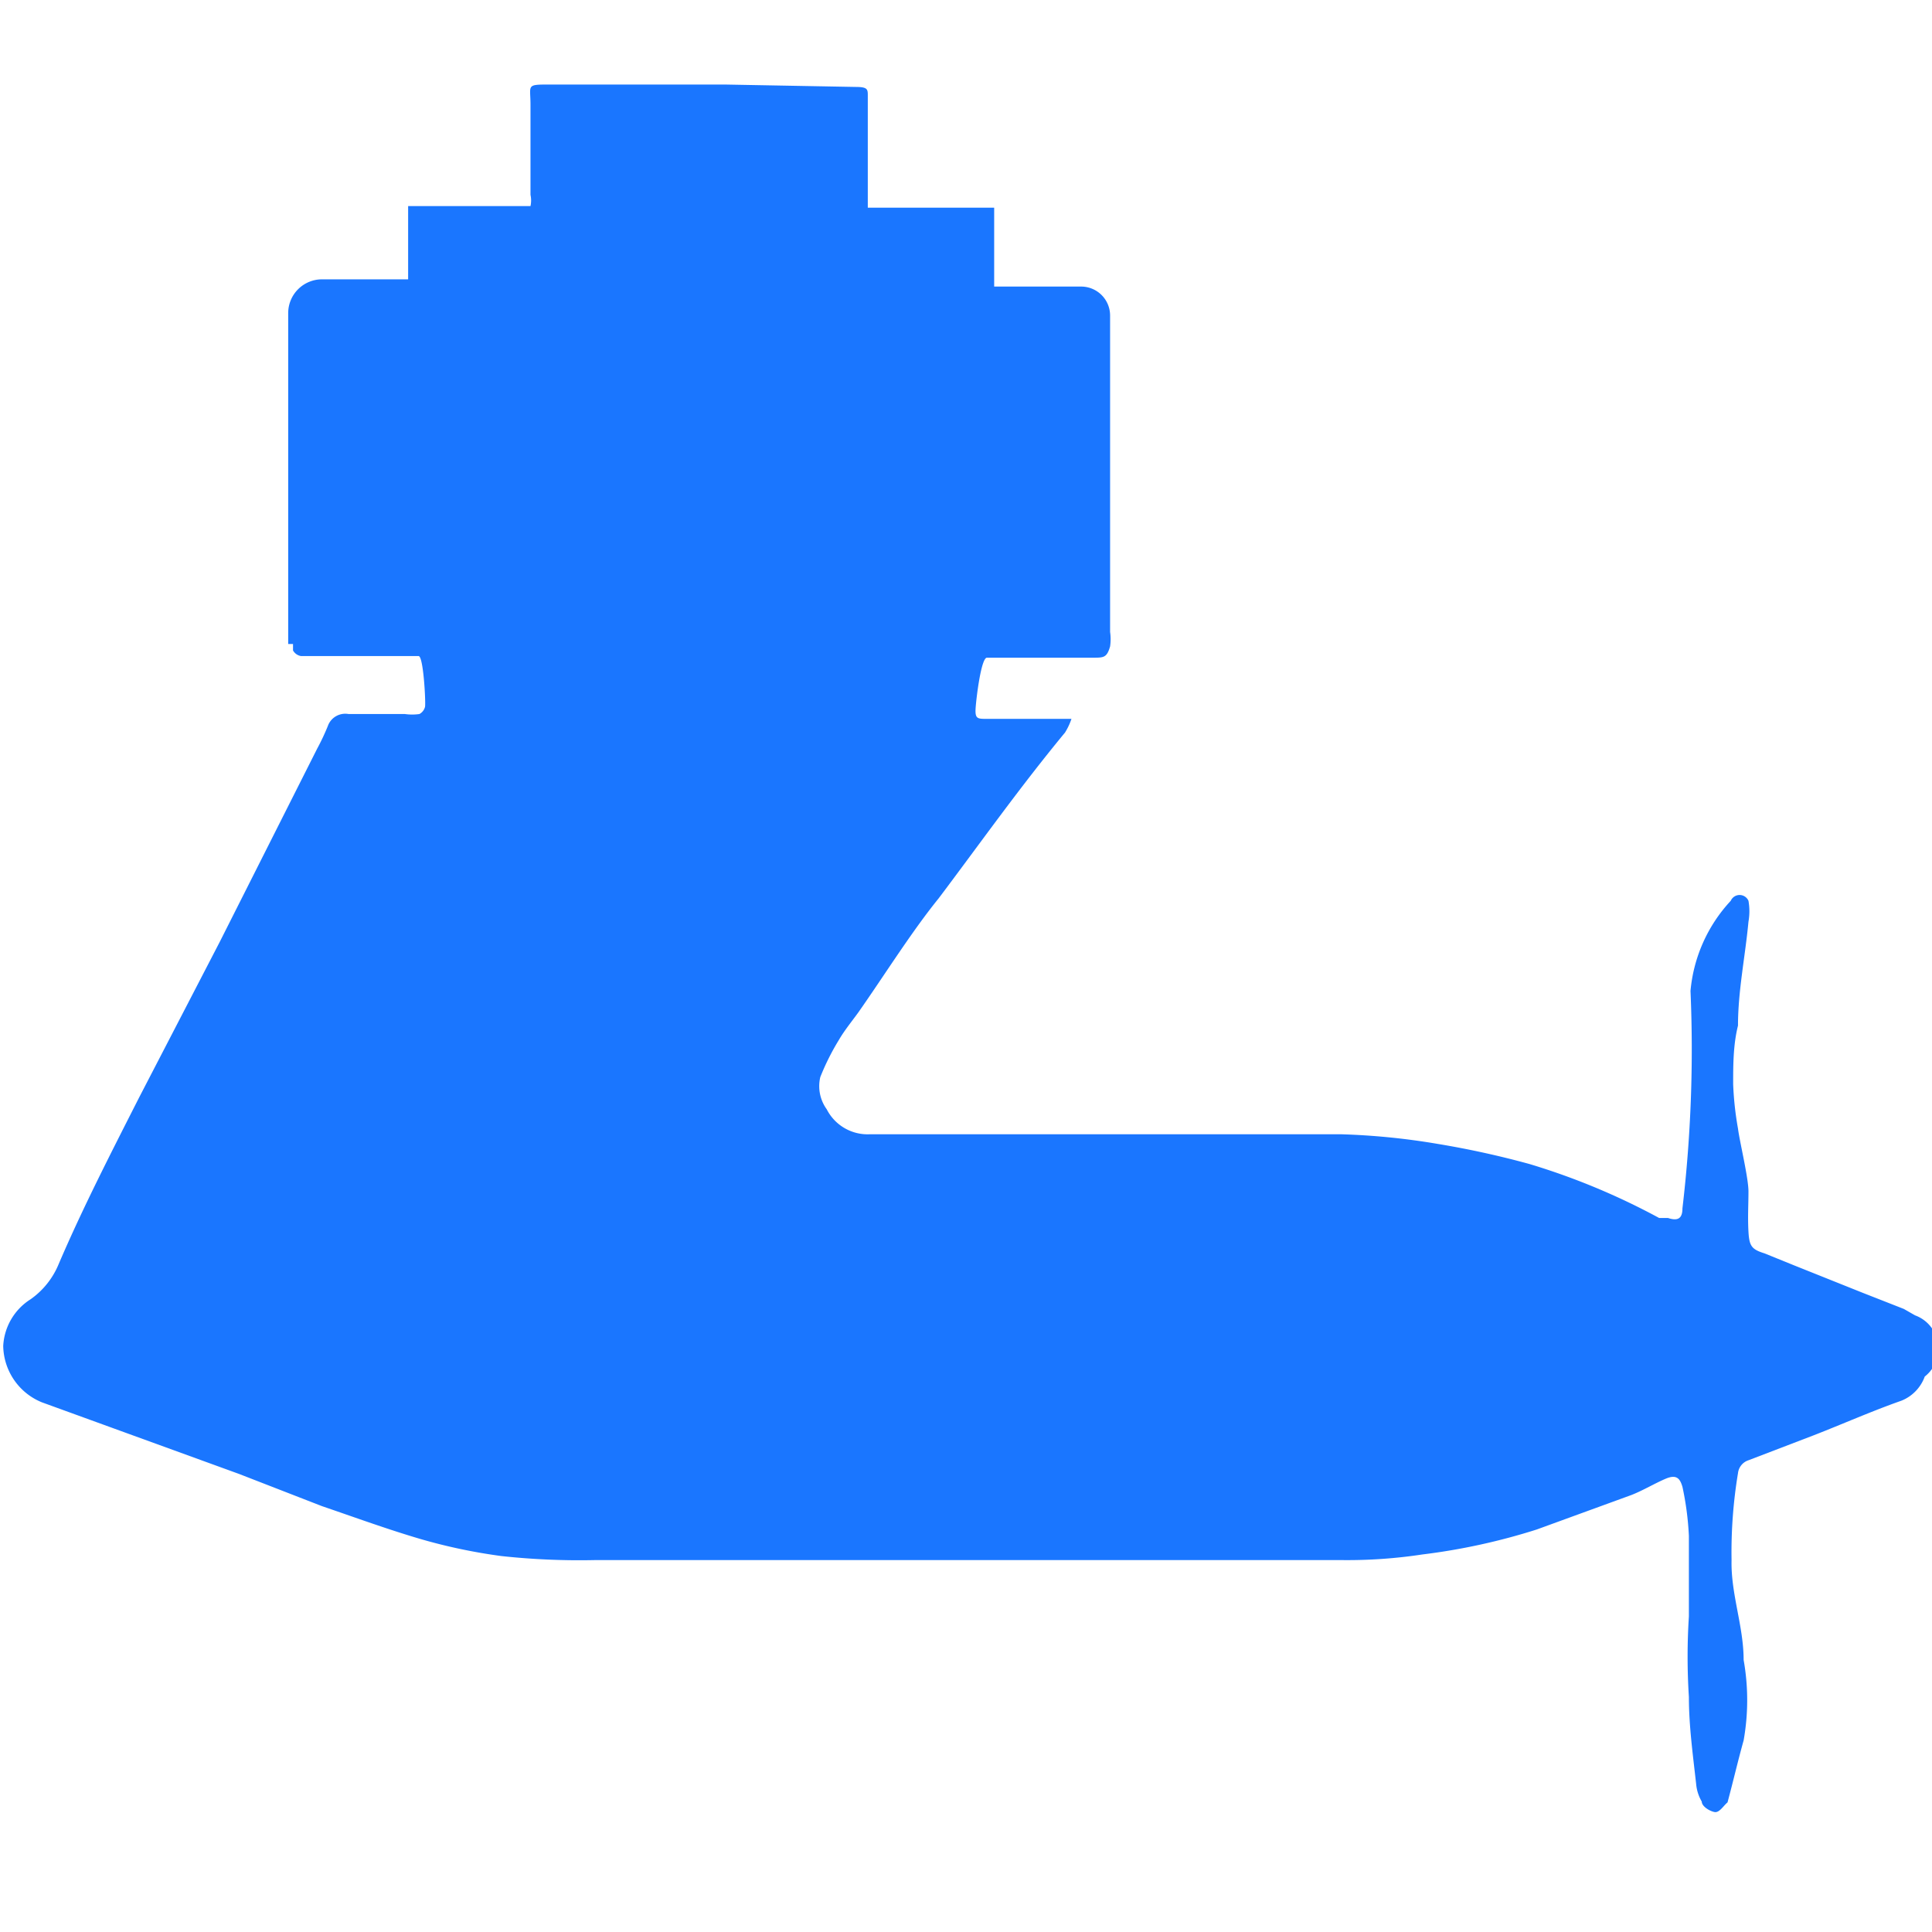 <svg id="Слой_1" data-name="Слой 1" xmlns="http://www.w3.org/2000/svg" width="24" height="24" viewBox="0 0 24 24"><defs><style>.cls-1{fill:#1a76ff;}</style></defs><title>2218</title><path class="cls-1" d="M23.79,16.34l-.14-.08-.51-.2-.85-.34-.37-.15c-.16-.05-.19-.09-.2-.27s0-.33,0-.5-.11-.62-.13-.78a4,4,0,0,1-.06-.55c0-.24,0-.49.06-.73,0-.43.09-.86.13-1.29a.74.74,0,0,0,0-.26.12.12,0,0,0-.22,0A1.89,1.89,0,0,0,21,12.31a16.88,16.88,0,0,1-.1,2.7c0,.13-.06.16-.18.12l-.11,0A8.54,8.54,0,0,0,19,14.46a11.19,11.19,0,0,0-1.14-.25,8.67,8.67,0,0,0-1.21-.12c-.95,0-1.9,0-2.84,0h-3a.57.57,0,0,1-.54-.31.49.49,0,0,1-.08-.4,3,3,0,0,1,.23-.46c.07-.12.16-.23.24-.34.33-.47.66-1,1-1.42.52-.69,1-1.37,1.57-2.06a.8.8,0,0,0,.08-.17l-.17,0-.88,0c-.12,0-.15,0-.14-.14s.07-.62.14-.62h1.32c.13,0,.17,0,.21-.14a.63.63,0,0,0,0-.18c0-.62,0-3,0-3.93a.36.36,0,0,0-.37-.36H12.35V2.58H10.78V1.19c0-.08,0-.11-.15-.11L9,1.05H7.76c-.31,0-.61,0-.92,0s-.25,0-.25.25c0,.37,0,.75,0,1.12a.33.33,0,0,1,0,.14H5.07v.91H4a.42.42,0,0,0-.42.42V8h.06s0,.05,0,.08a.14.14,0,0,0,.1.07H5.2c.06,0,.09.57.08.63a.14.14,0,0,1-.07.09.65.65,0,0,1-.18,0l-.7,0A.23.23,0,0,0,4.08,9a2.77,2.77,0,0,1-.14.3L2.73,11.7l-1,1.93c-.35.69-.7,1.37-1,2.07a1,1,0,0,1-.35.44.73.73,0,0,0-.34.58.77.77,0,0,0,.48.7l2.45.89L4,18.71c.41.14.82.29,1.23.41a6.84,6.84,0,0,0,1,.21,9,9,0,0,0,1.16.05h9.28a6.2,6.2,0,0,0,1-.07A7.8,7.8,0,0,0,19.09,19l1.18-.43c.15-.06.28-.14.42-.2s.18,0,.21.1a3.72,3.72,0,0,1,.08.61c0,.32,0,.64,0,1a7.83,7.83,0,0,0,0,1c0,.36.05.72.09,1.08a.52.52,0,0,0,.07.22c0,.06.1.12.16.13s.11-.08.16-.12a.1.1,0,0,0,0,0c.07-.26.13-.52.2-.77a2.85,2.85,0,0,0,0-1c0-.42-.16-.82-.15-1.24a6,6,0,0,1,.08-1.08.19.19,0,0,1,.13-.16l.81-.31c.36-.14.72-.3,1.09-.43a.51.51,0,0,0,.29-.3A.44.44,0,0,0,23.79,16.34Z"/></svg>